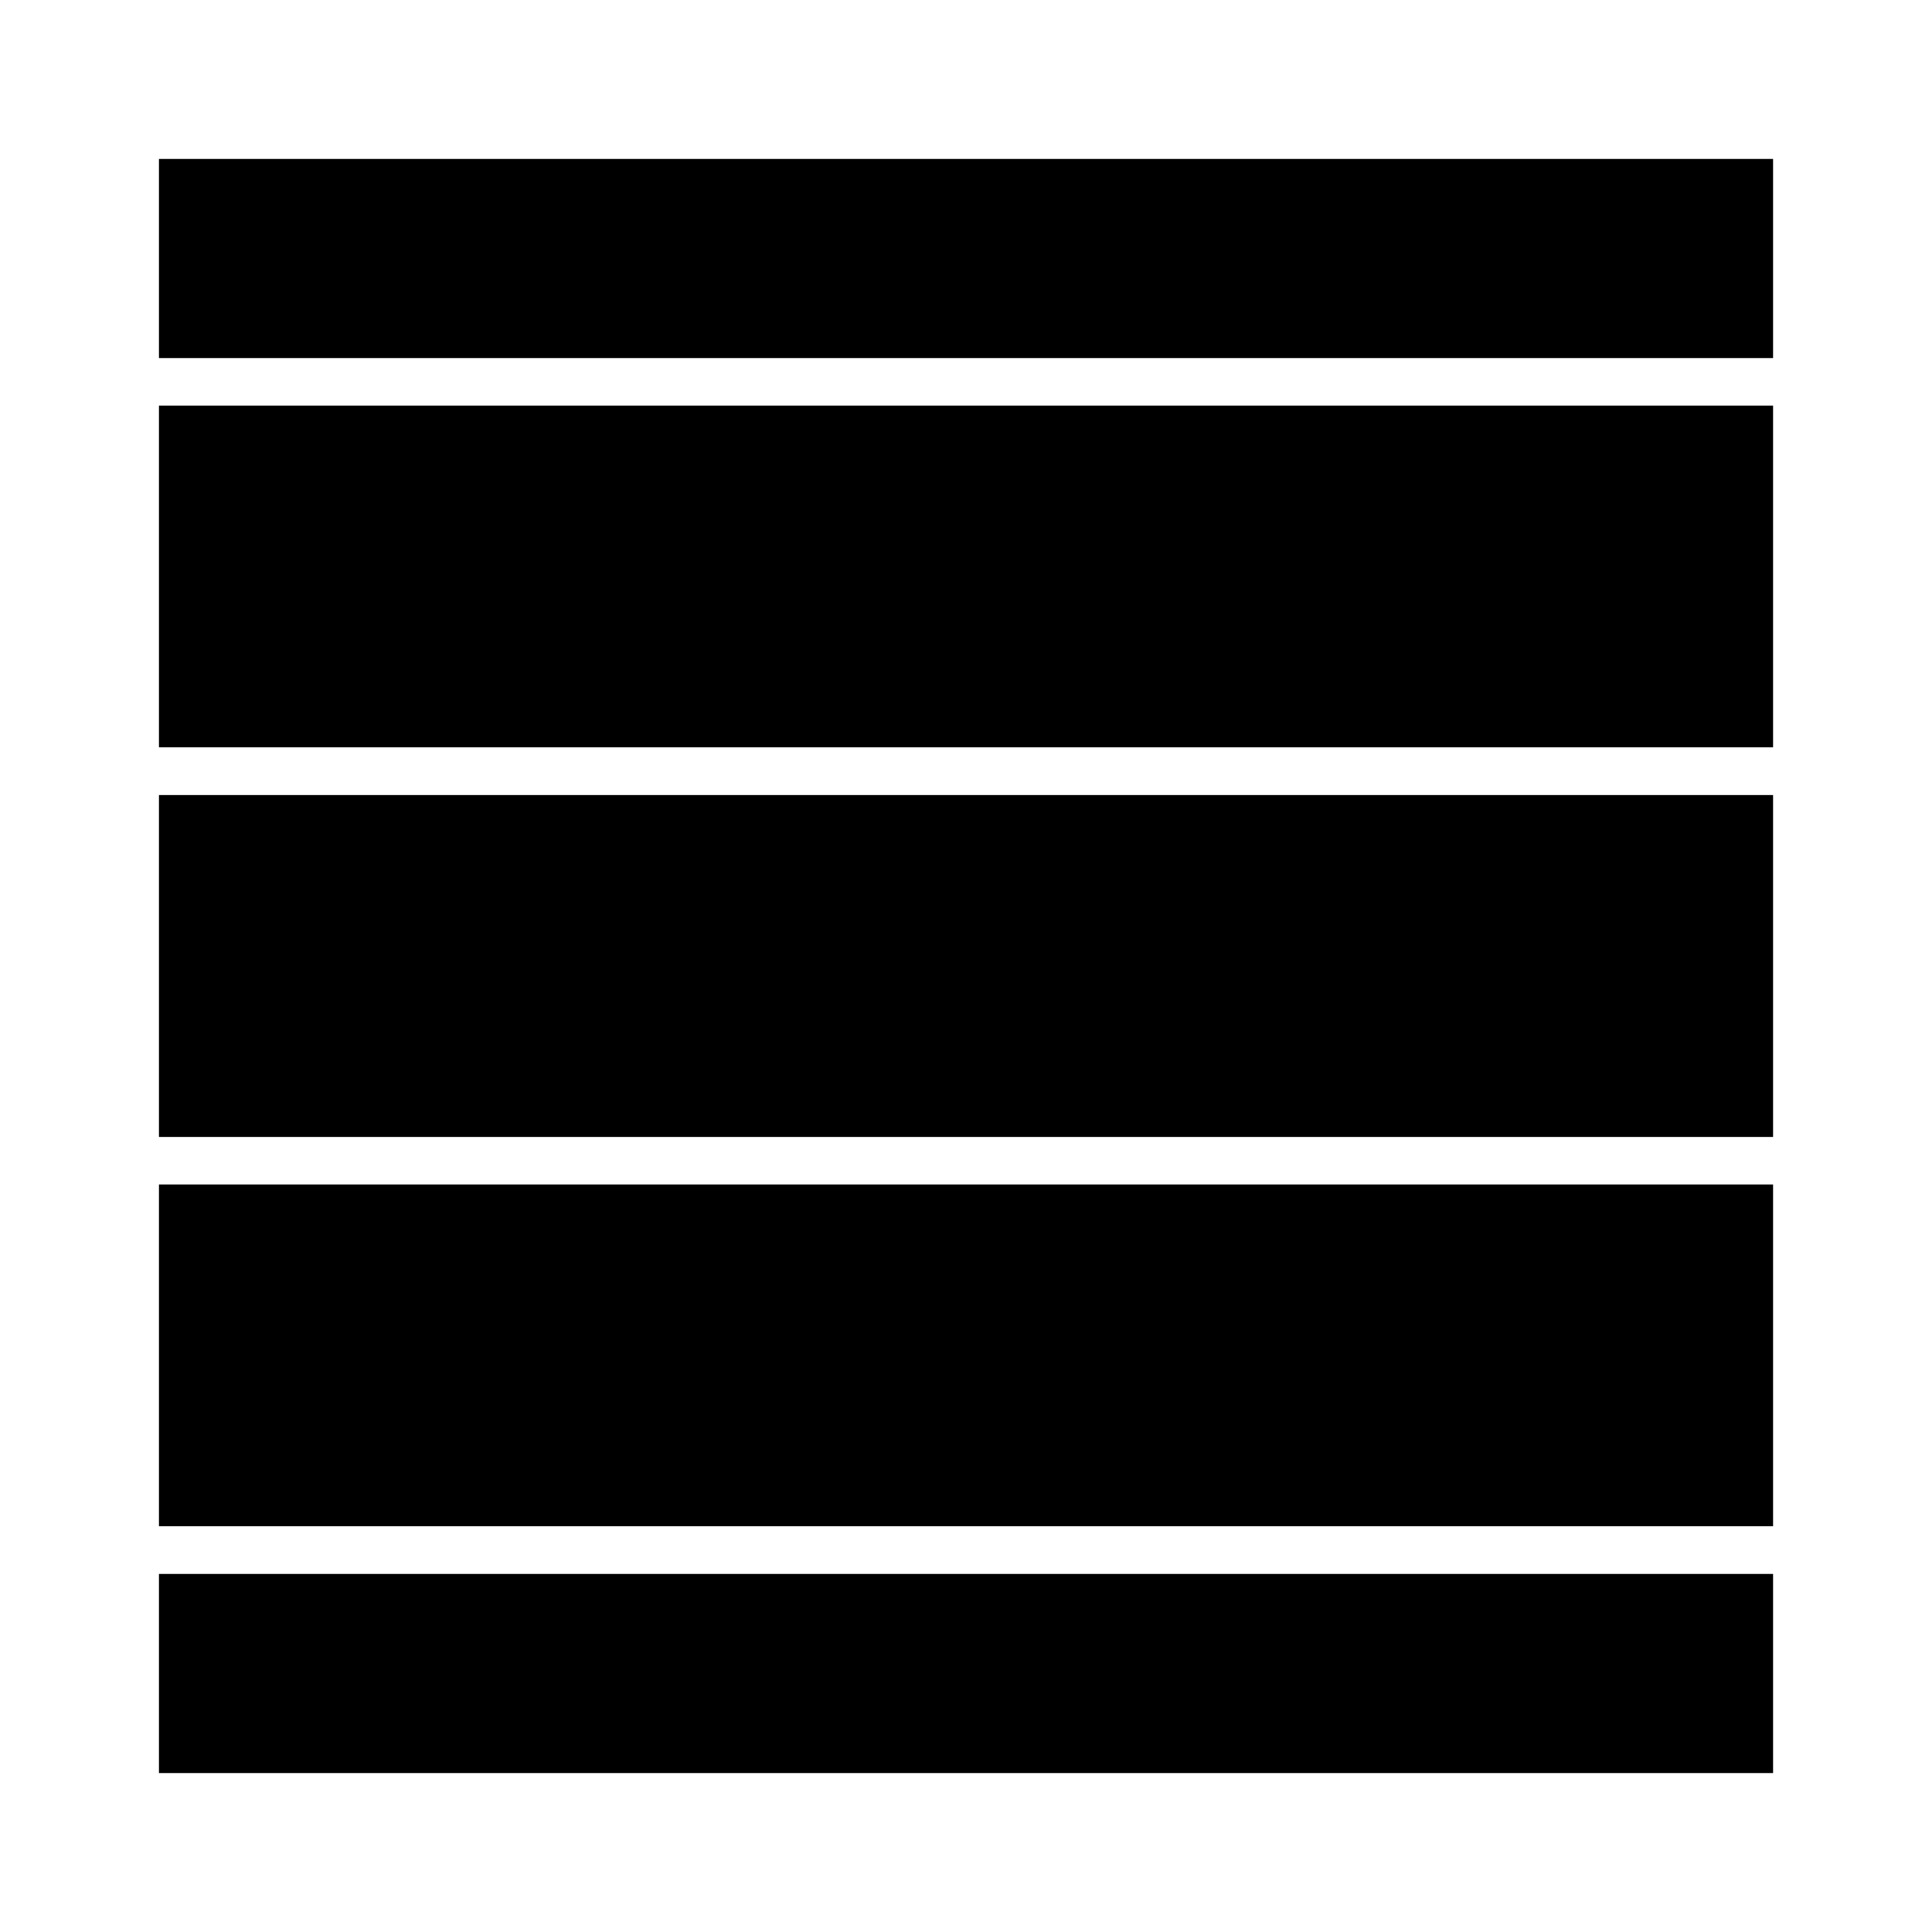 <?xml version="1.0" encoding="UTF-8"?>
<!-- Uploaded to: SVG Repo, www.svgrepo.com, Generator: SVG Repo Mixer Tools -->
<svg fill="#000000" width="800px" height="800px" version="1.1" viewBox="144 144 512 512" xmlns="http://www.w3.org/2000/svg">
 <path d="m613.87 186.13v52.75l-427.73-0.004v-52.746zm-427.73 259.16v-90.582h427.73v90.586zm427.73 12.598v90.586h-427.73v-90.586zm-427.73-115.78v-90.633h427.73v90.586l-427.73-0.004zm0 271.76v-52.75h427.73v52.75z"/>
</svg>
